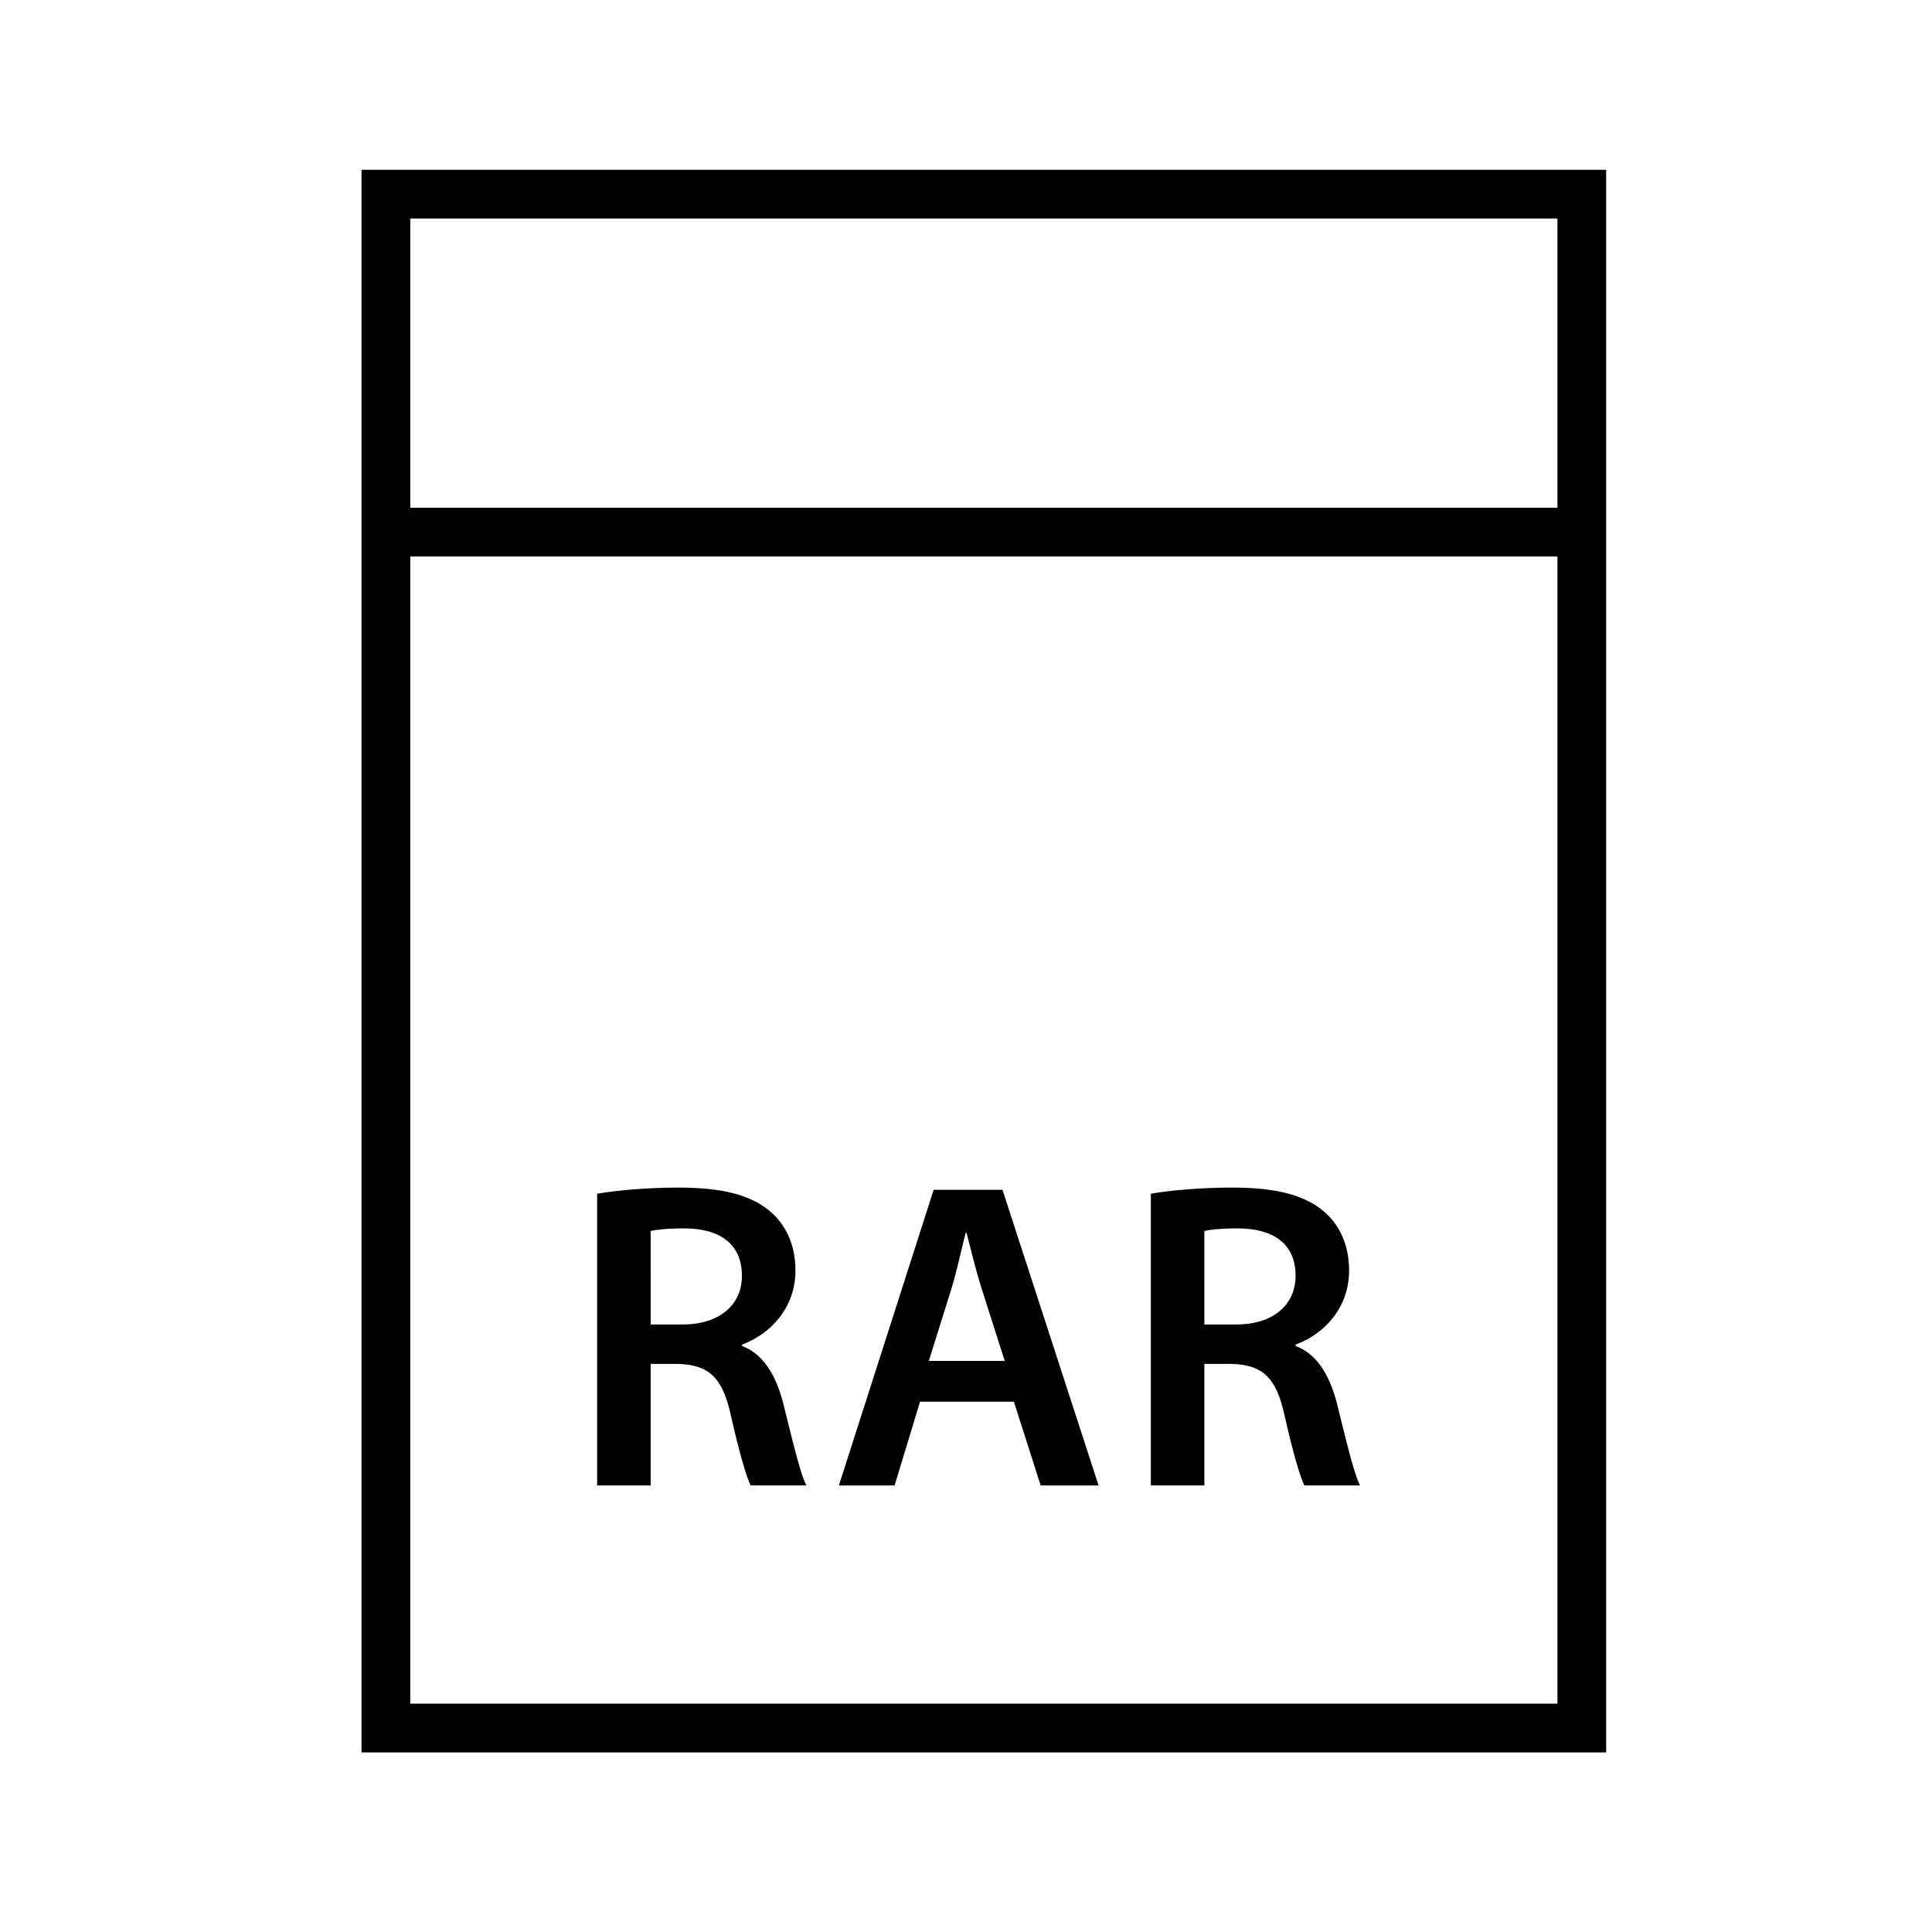 <?xml version="1.0" encoding="UTF-8"?>
<!-- Uploaded to: ICON Repo, www.iconrepo.com, Generator: ICON Repo Mixer Tools -->
<svg fill="#000000" width="800px" height="800px" version="1.1" viewBox="144 144 512 512" xmlns="http://www.w3.org/2000/svg">
 <g>
  <path d="m302.25 460.35c5.348-0.926 13.371-1.629 21.625-1.629 11.277 0 18.949 1.859 24.184 6.277 4.301 3.606 6.742 9.07 6.742 15.695 0 10.113-6.859 16.973-14.184 19.645v0.348c5.582 2.094 8.953 7.559 10.926 15.117 2.441 9.762 4.535 18.832 6.16 21.855h-14.766c-1.164-2.324-3.023-8.719-5.231-18.484-2.211-10.234-5.93-13.488-14.066-13.723h-7.207v32.203h-14.184l-0.004-77.305zm14.184 34.648h8.488c9.648 0 15.695-5.117 15.695-12.906 0-8.602-6.047-12.555-15.348-12.555-4.535 0-7.441 0.348-8.836 0.699z"/>
  <path d="m387.82 515.46-6.742 22.207h-14.766l25.113-78.355h18.25l25.461 78.355h-15.348l-7.094-22.207zm22.438-10.812-6.16-19.301c-1.508-4.766-2.789-10.113-3.949-14.648h-0.234c-1.164 4.535-2.324 10-3.719 14.648l-6.047 19.301z"/>
  <path d="m448.98 460.35c5.344-0.926 13.367-1.629 21.621-1.629 11.277 0 18.949 1.859 24.18 6.277 4.301 3.606 6.742 9.07 6.742 15.695 0 10.113-6.859 16.973-14.18 19.645v0.348c5.578 2.094 8.953 7.559 10.926 15.117 2.441 9.762 4.535 18.832 6.164 21.855h-14.766c-1.164-2.324-3.023-8.719-5.231-18.484-2.211-10.234-5.93-13.488-14.066-13.723h-7.207v32.203h-14.18v-77.305zm14.18 34.648h8.488c9.648 0 15.695-5.117 15.695-12.906 0-8.602-6.047-12.555-15.348-12.555-4.535 0-7.441 0.348-8.836 0.699z"/>
  <path d="m239.81 189v419.41h329.84v-419.41zm316.93 406.49h-304.01v-304.01h304.01zm-304.01-316.93v-76.648h304.01v76.648z"/>
 </g>
</svg>